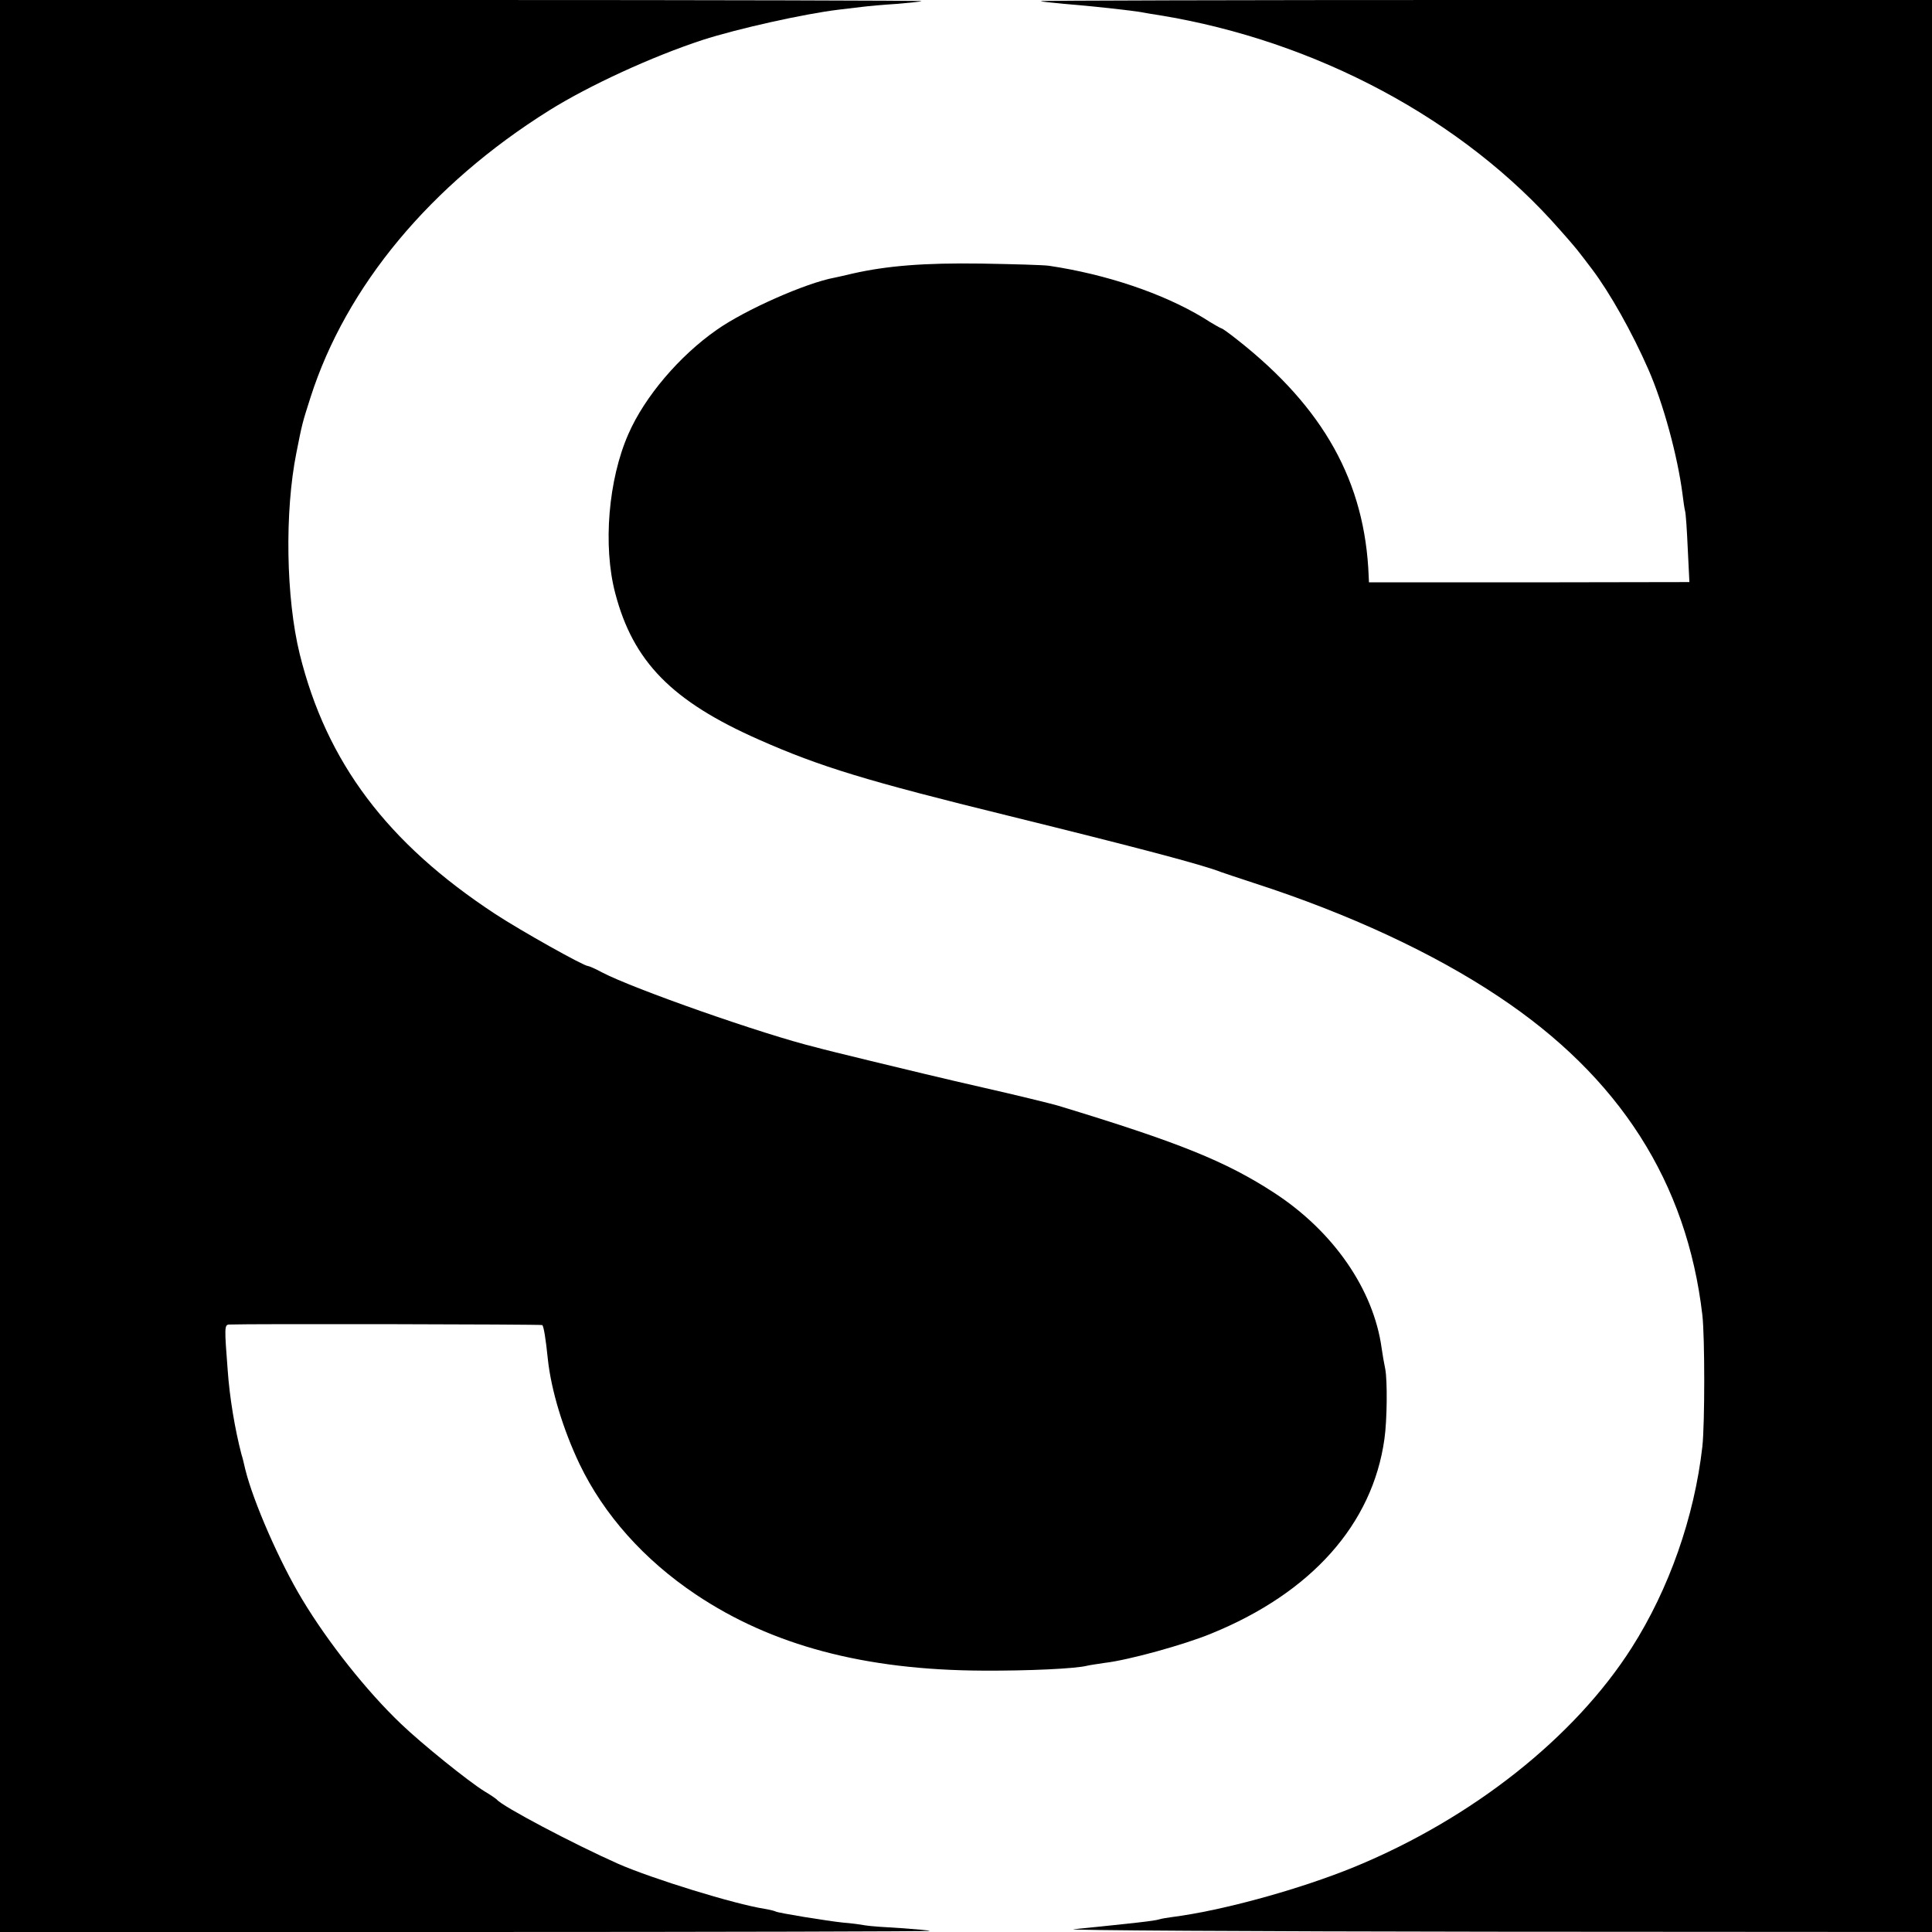 <?xml version="1.0" standalone="no"?>
<!DOCTYPE svg PUBLIC "-//W3C//DTD SVG 20010904//EN"
 "http://www.w3.org/TR/2001/REC-SVG-20010904/DTD/svg10.dtd">
<svg version="1.0" xmlns="http://www.w3.org/2000/svg"
 width="700pt" height="700pt" viewBox="0 0 700 700"
 preserveAspectRatio="xMidYMid meet">
<g transform="translate(0,700) scale(0.1,-0.1)"
fill="#000000" stroke="none">
<path d="M0 3500 l0 -3500 1687 0 c927 0 1684 2 1682 4 -2 2 -49 6 -104 10
-55 3 -113 7 -130 10 -16 3 -52 8 -80 10 -59 6 -235 35 -244 40 -3 2 -22 7
-41 10 -109 17 -407 109 -530 163 -160 71 -422 209 -440 233 -3 3 -23 17 -45
30 -57 35 -227 172 -302 244 -124 118 -265 296 -358 451 -81 134 -177 353
-206 470 -5 22 -11 47 -14 55 -24 92 -43 206 -50 305 -12 155 -12 165 5 166
71 3 1131 1 1135 -2 5 -6 12 -46 20 -124 12 -112 55 -254 115 -380 88 -183
233 -346 421 -472 276 -185 612 -274 1039 -276 166 -1 339 7 380 18 8 2 36 6
62 10 87 10 289 66 386 106 364 148 585 397 628 705 10 69 11 213 3 254 -4 19
-10 53 -13 75 -29 212 -174 423 -389 563 -175 114 -345 183 -787 317 -25 7
-146 37 -270 65 -124 28 -306 72 -405 96 -99 24 -188 46 -197 49 -190 46 -665
213 -777 272 -24 13 -47 23 -51 23 -15 0 -242 127 -335 188 -392 257 -612 550
-709 942 -50 203 -55 516 -12 730 21 106 21 106 51 200 129 403 435 771 865
1040 144 90 372 195 555 255 127 41 369 95 494 110 23 3 60 7 84 10 23 3 80 8
127 11 47 4 87 8 89 10 2 2 -748 4 -1667 4 l-1672 0 0 -3500z"/>
<path d="M3771 6996 c2 -2 40 -6 84 -10 92 -7 248 -24 285 -31 14 -3 41 -7 60
-10 570 -93 1103 -379 1452 -778 35 -39 66 -76 70 -82 4 -5 25 -32 46 -60 65
-86 146 -230 205 -365 53 -121 105 -311 123 -450 3 -25 7 -52 9 -60 3 -8 7
-70 10 -137 l6 -122 -580 -1 -581 0 -1 22 c-13 341 -162 610 -476 857 -29 23
-54 41 -57 41 -2 0 -33 17 -67 39 -146 88 -350 157 -558 188 -20 3 -130 6
-246 8 -206 3 -341 -8 -465 -36 -30 -7 -60 -14 -66 -15 -104 -19 -325 -117
-427 -189 -135 -94 -261 -242 -320 -377 -73 -165 -93 -406 -48 -577 65 -249
206 -392 521 -531 221 -98 392 -150 905 -276 462 -114 702 -177 770 -204 11
-4 65 -22 120 -40 343 -111 650 -254 885 -411 438 -291 682 -673 738 -1154 9
-79 9 -393 0 -476 -29 -256 -121 -517 -256 -729 -207 -325 -577 -618 -1004
-794 -198 -81 -476 -158 -662 -182 -15 -2 -35 -5 -45 -8 -18 -6 -93 -14 -311
-36 -41 -4 642 -8 1518 -9 l1592 -1 0 3500 0 3500 -1617 0 c-889 0 -1614 -2
-1612 -4z"/>
</g>
</svg>
